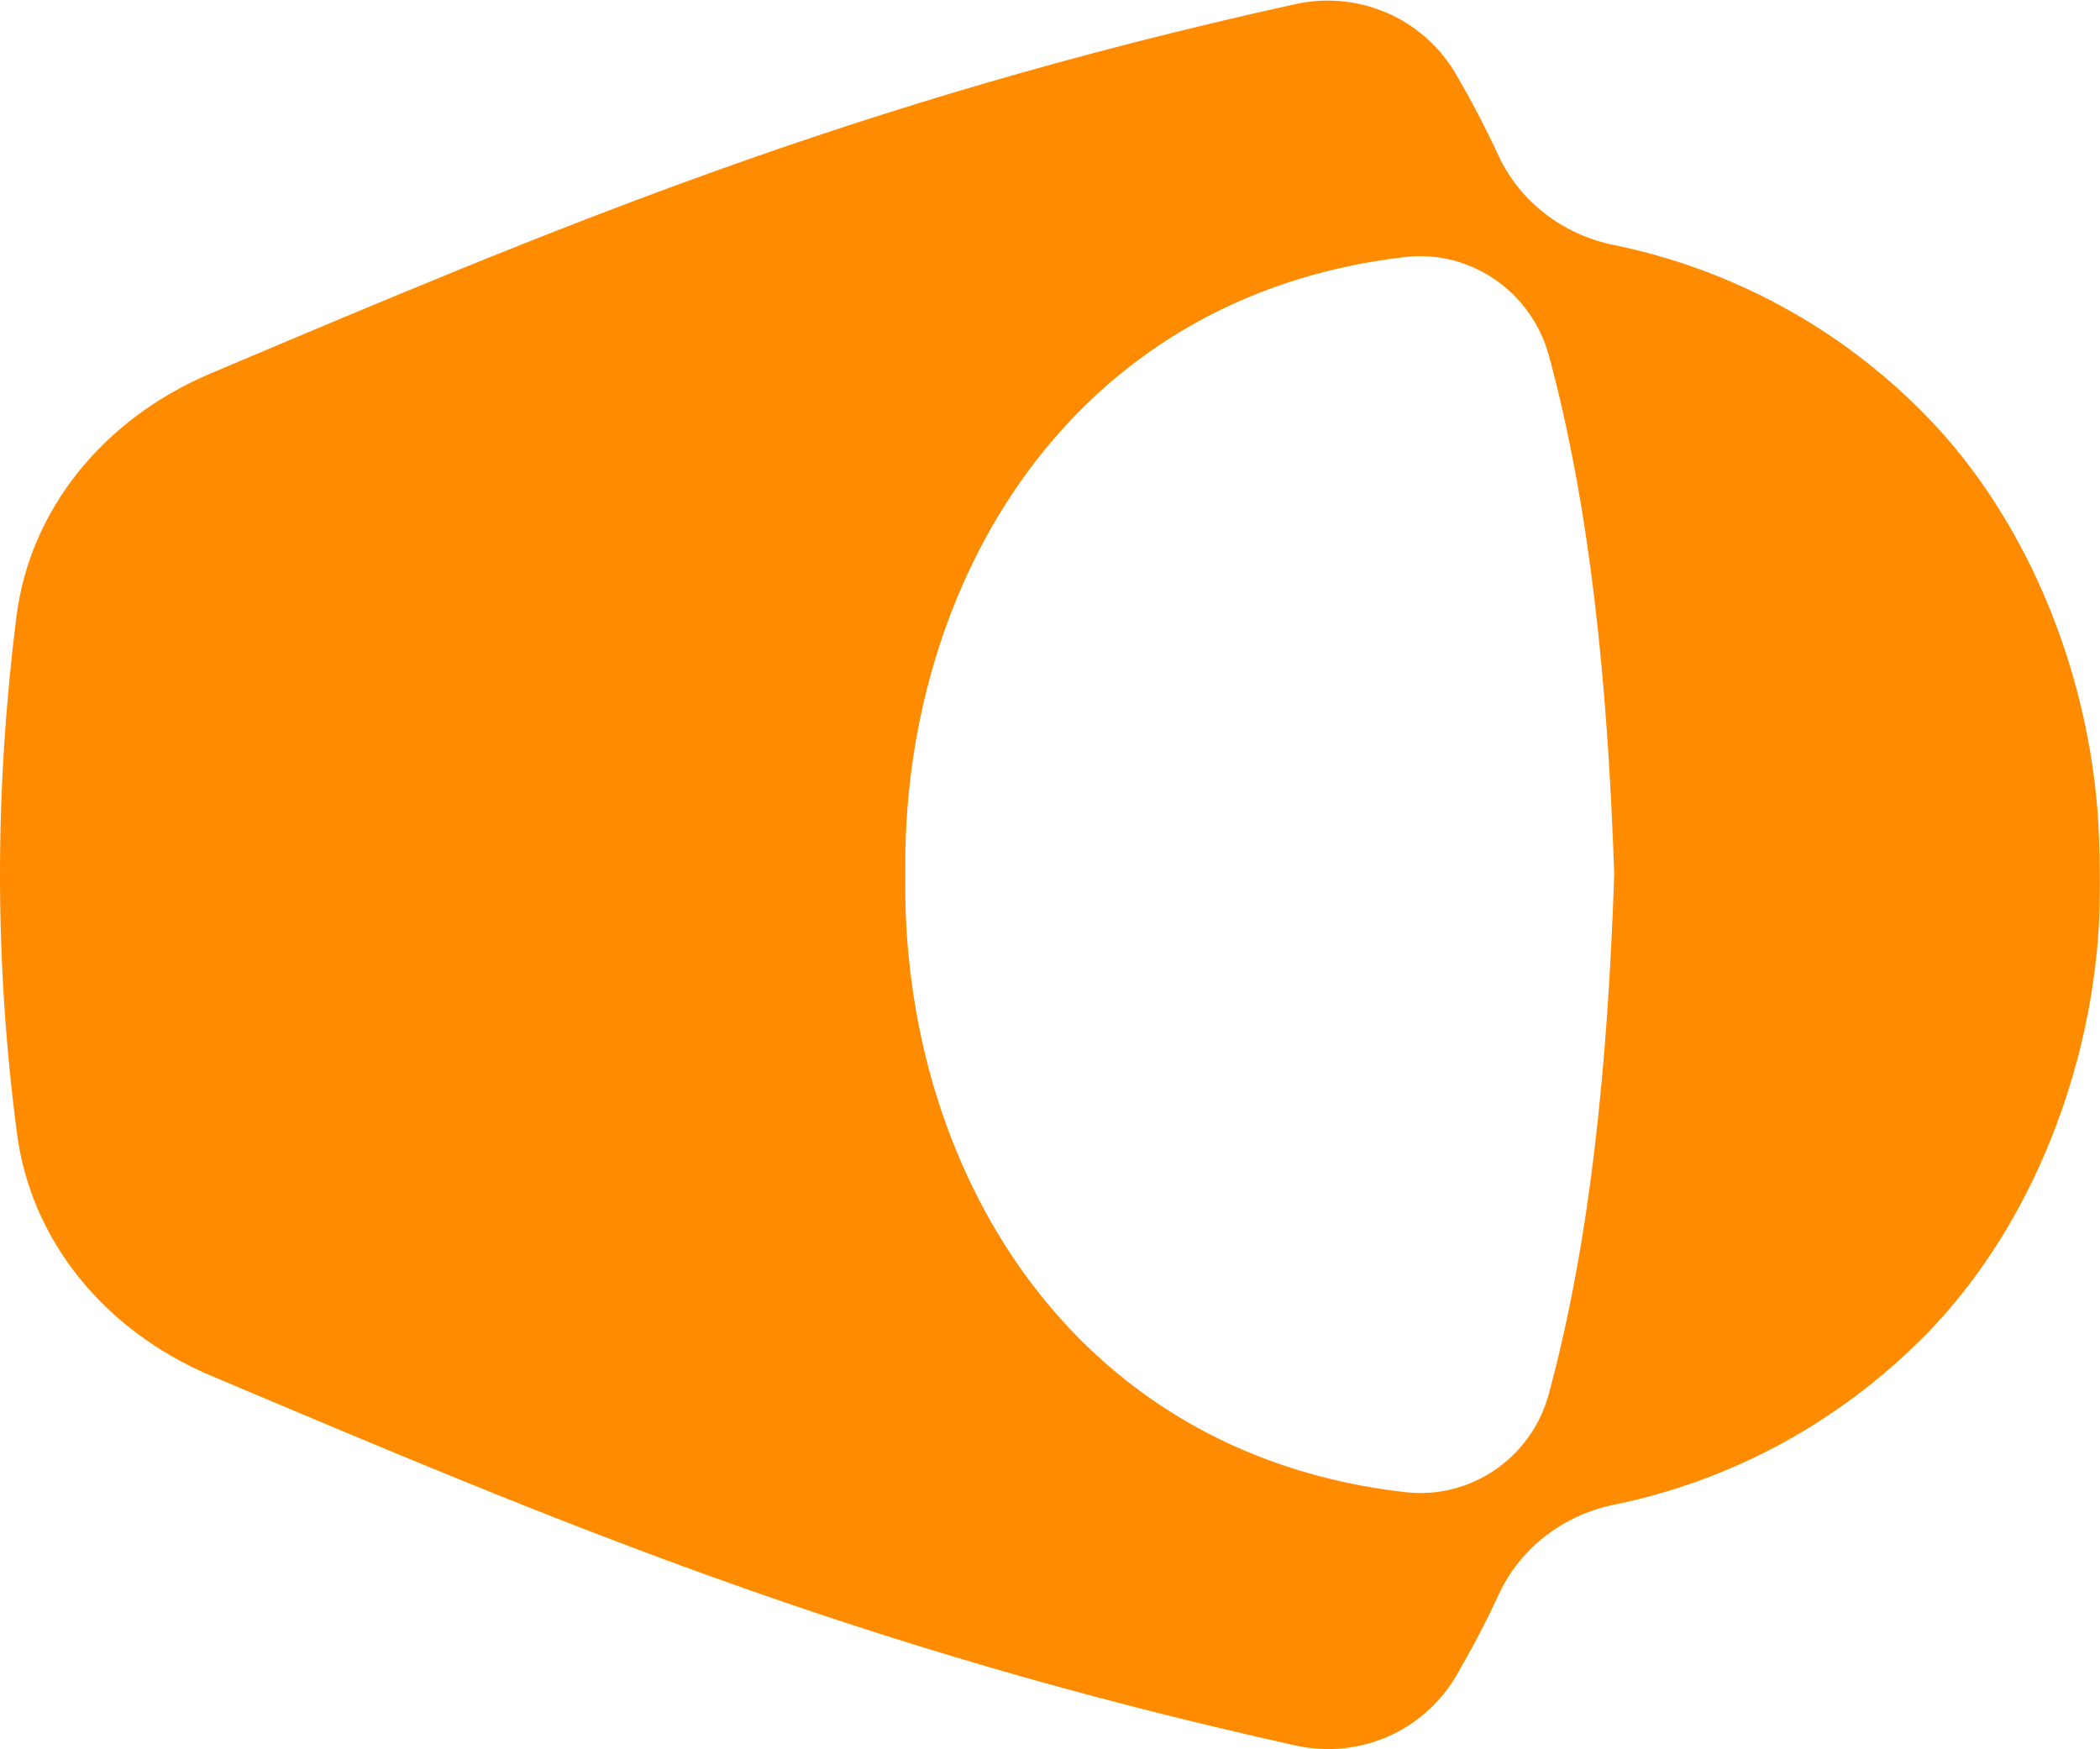 <?xml version="1.0" encoding="utf-8"?>
<!-- Generator: Adobe Illustrator 27.2.0, SVG Export Plug-In . SVG Version: 6.00 Build 0)  -->
<svg version="1.1" id="Layer_1" xmlns="http://www.w3.org/2000/svg" xmlns:xlink="http://www.w3.org/1999/xlink" x="0px" y="0px"
	 viewBox="0 0 447 372.3" style="enable-background:new 0 0 447 372.3;" xml:space="preserve">
<style type="text/css">
	.st0{fill:#FF8B00;}
</style>
<path class="st0" d="M446.8,178.5c-1.1-32.5-14.2-67-37-90.2c-18.2-18.6-41.4-31.1-66.5-36.2c-10.6-2.2-19.7-9.1-24.3-18.9
	c-2.9-6.3-6-12.1-9.2-17.6c-7-11.8-20.7-17.7-34.2-14.7C181,21.8,117.9,48.6,44.8,79.5c-22.9,9.7-38.4,29-41.3,51.7
	C1.2,149.5,0,167.9,0,186.2s1.2,36.7,3.6,54.9c2.9,22.7,18.4,42,41.3,51.7c73.1,30.9,136.2,57.7,230.8,78.7
	c13.5,3,27.2-2.9,34.2-14.7c3.2-5.5,6.3-11.3,9.2-17.6c4.6-9.8,13.7-16.7,24.3-18.9c25.1-5.1,48.2-17.6,66.5-36.2
	c22.8-23.2,35.9-57.7,37-90.2C447,188.7,447,183.6,446.8,178.5z M329.7,296.6c-3.6,13.6-16.6,22.6-30.6,21
	c-71.8-8.2-107.3-69.8-106.4-131.4C191.9,124.6,227.4,63,299.1,54.7c13.9-1.6,26.9,7.4,30.6,21c8.8,32.6,12.5,69.6,13.9,110.4
	c0,0,0,0,0,0s0,0,0,0C342.2,227,338.5,264,329.7,296.6z"/>
</svg>
